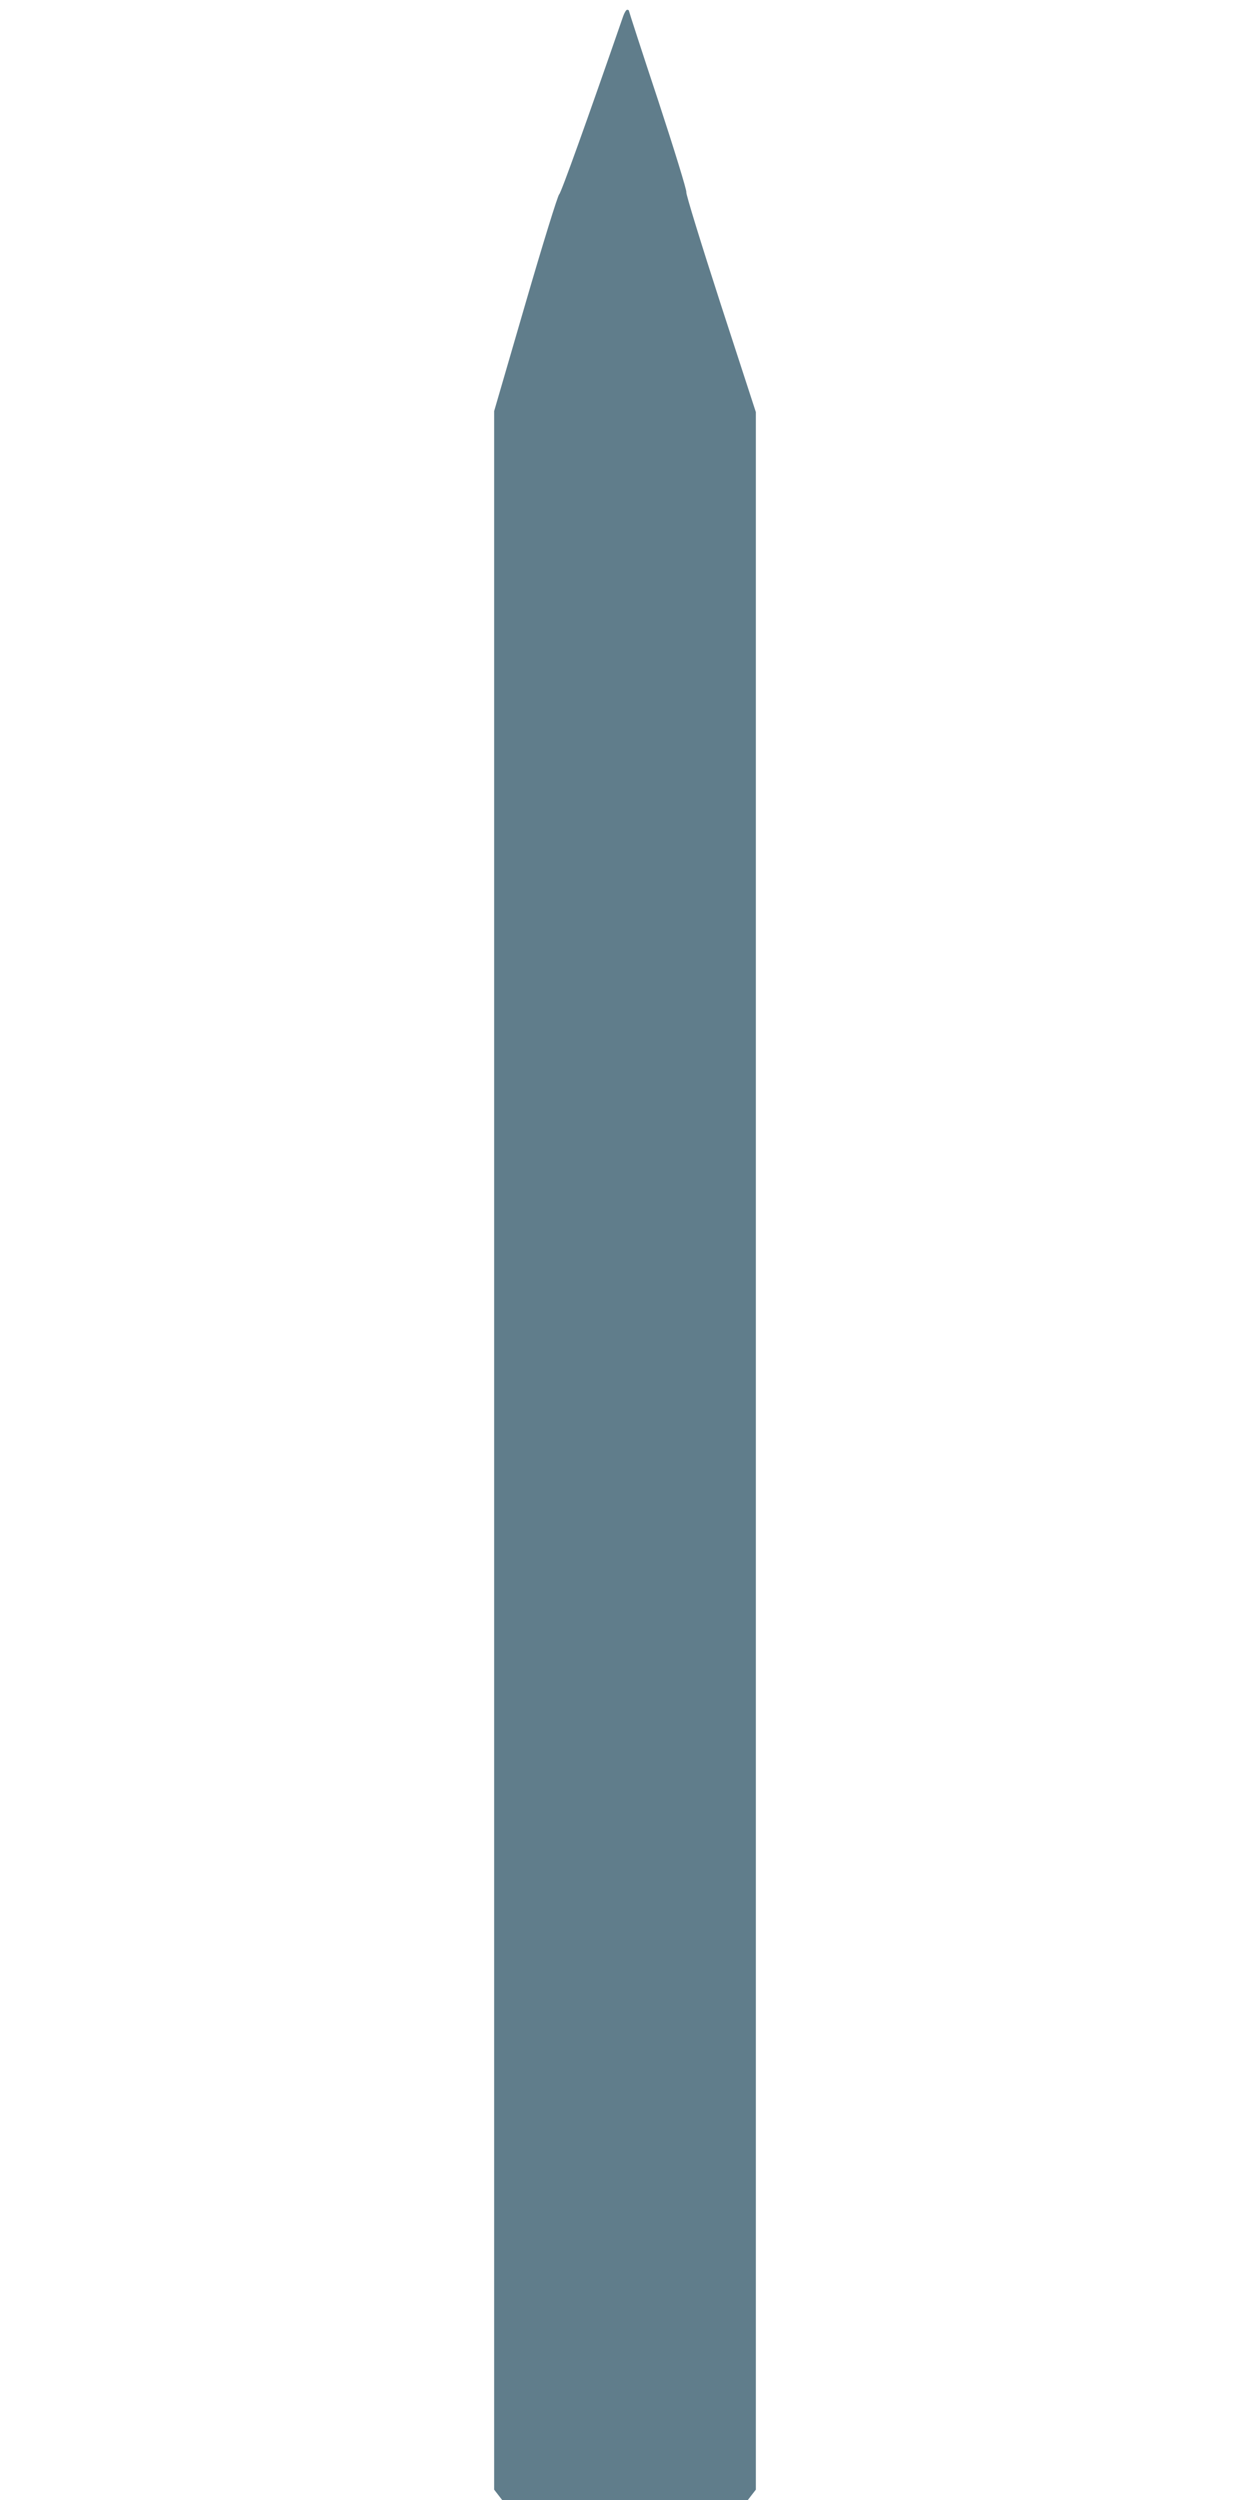 <?xml version="1.0" standalone="no"?>
<!DOCTYPE svg PUBLIC "-//W3C//DTD SVG 20010904//EN"
 "http://www.w3.org/TR/2001/REC-SVG-20010904/DTD/svg10.dtd">
<svg version="1.0" xmlns="http://www.w3.org/2000/svg"
 width="640pt" height="1280pt" viewBox="0 0 640 1280"
 preserveAspectRatio="xMidYMid meet">
<g transform="translate(0,1280) scale(0.1,-0.1)"
fill="#607d8b" stroke="none">
<path d="M3191 12718 c-187 -540 -318 -905 -328 -913 -7 -5 -85 -257 -173
-560 l-160 -550 0 -5321 0 -5321 21 -27 20 -26 629 0 629 0 20 26 21 27 0
5319 0 5318 -181 556 c-99 306 -178 562 -175 570 3 8 -62 219 -144 469 -83
250 -150 457 -150 460 0 3 -4 5 -9 5 -5 0 -14 -15 -20 -32z"/>
</g>
</svg>
